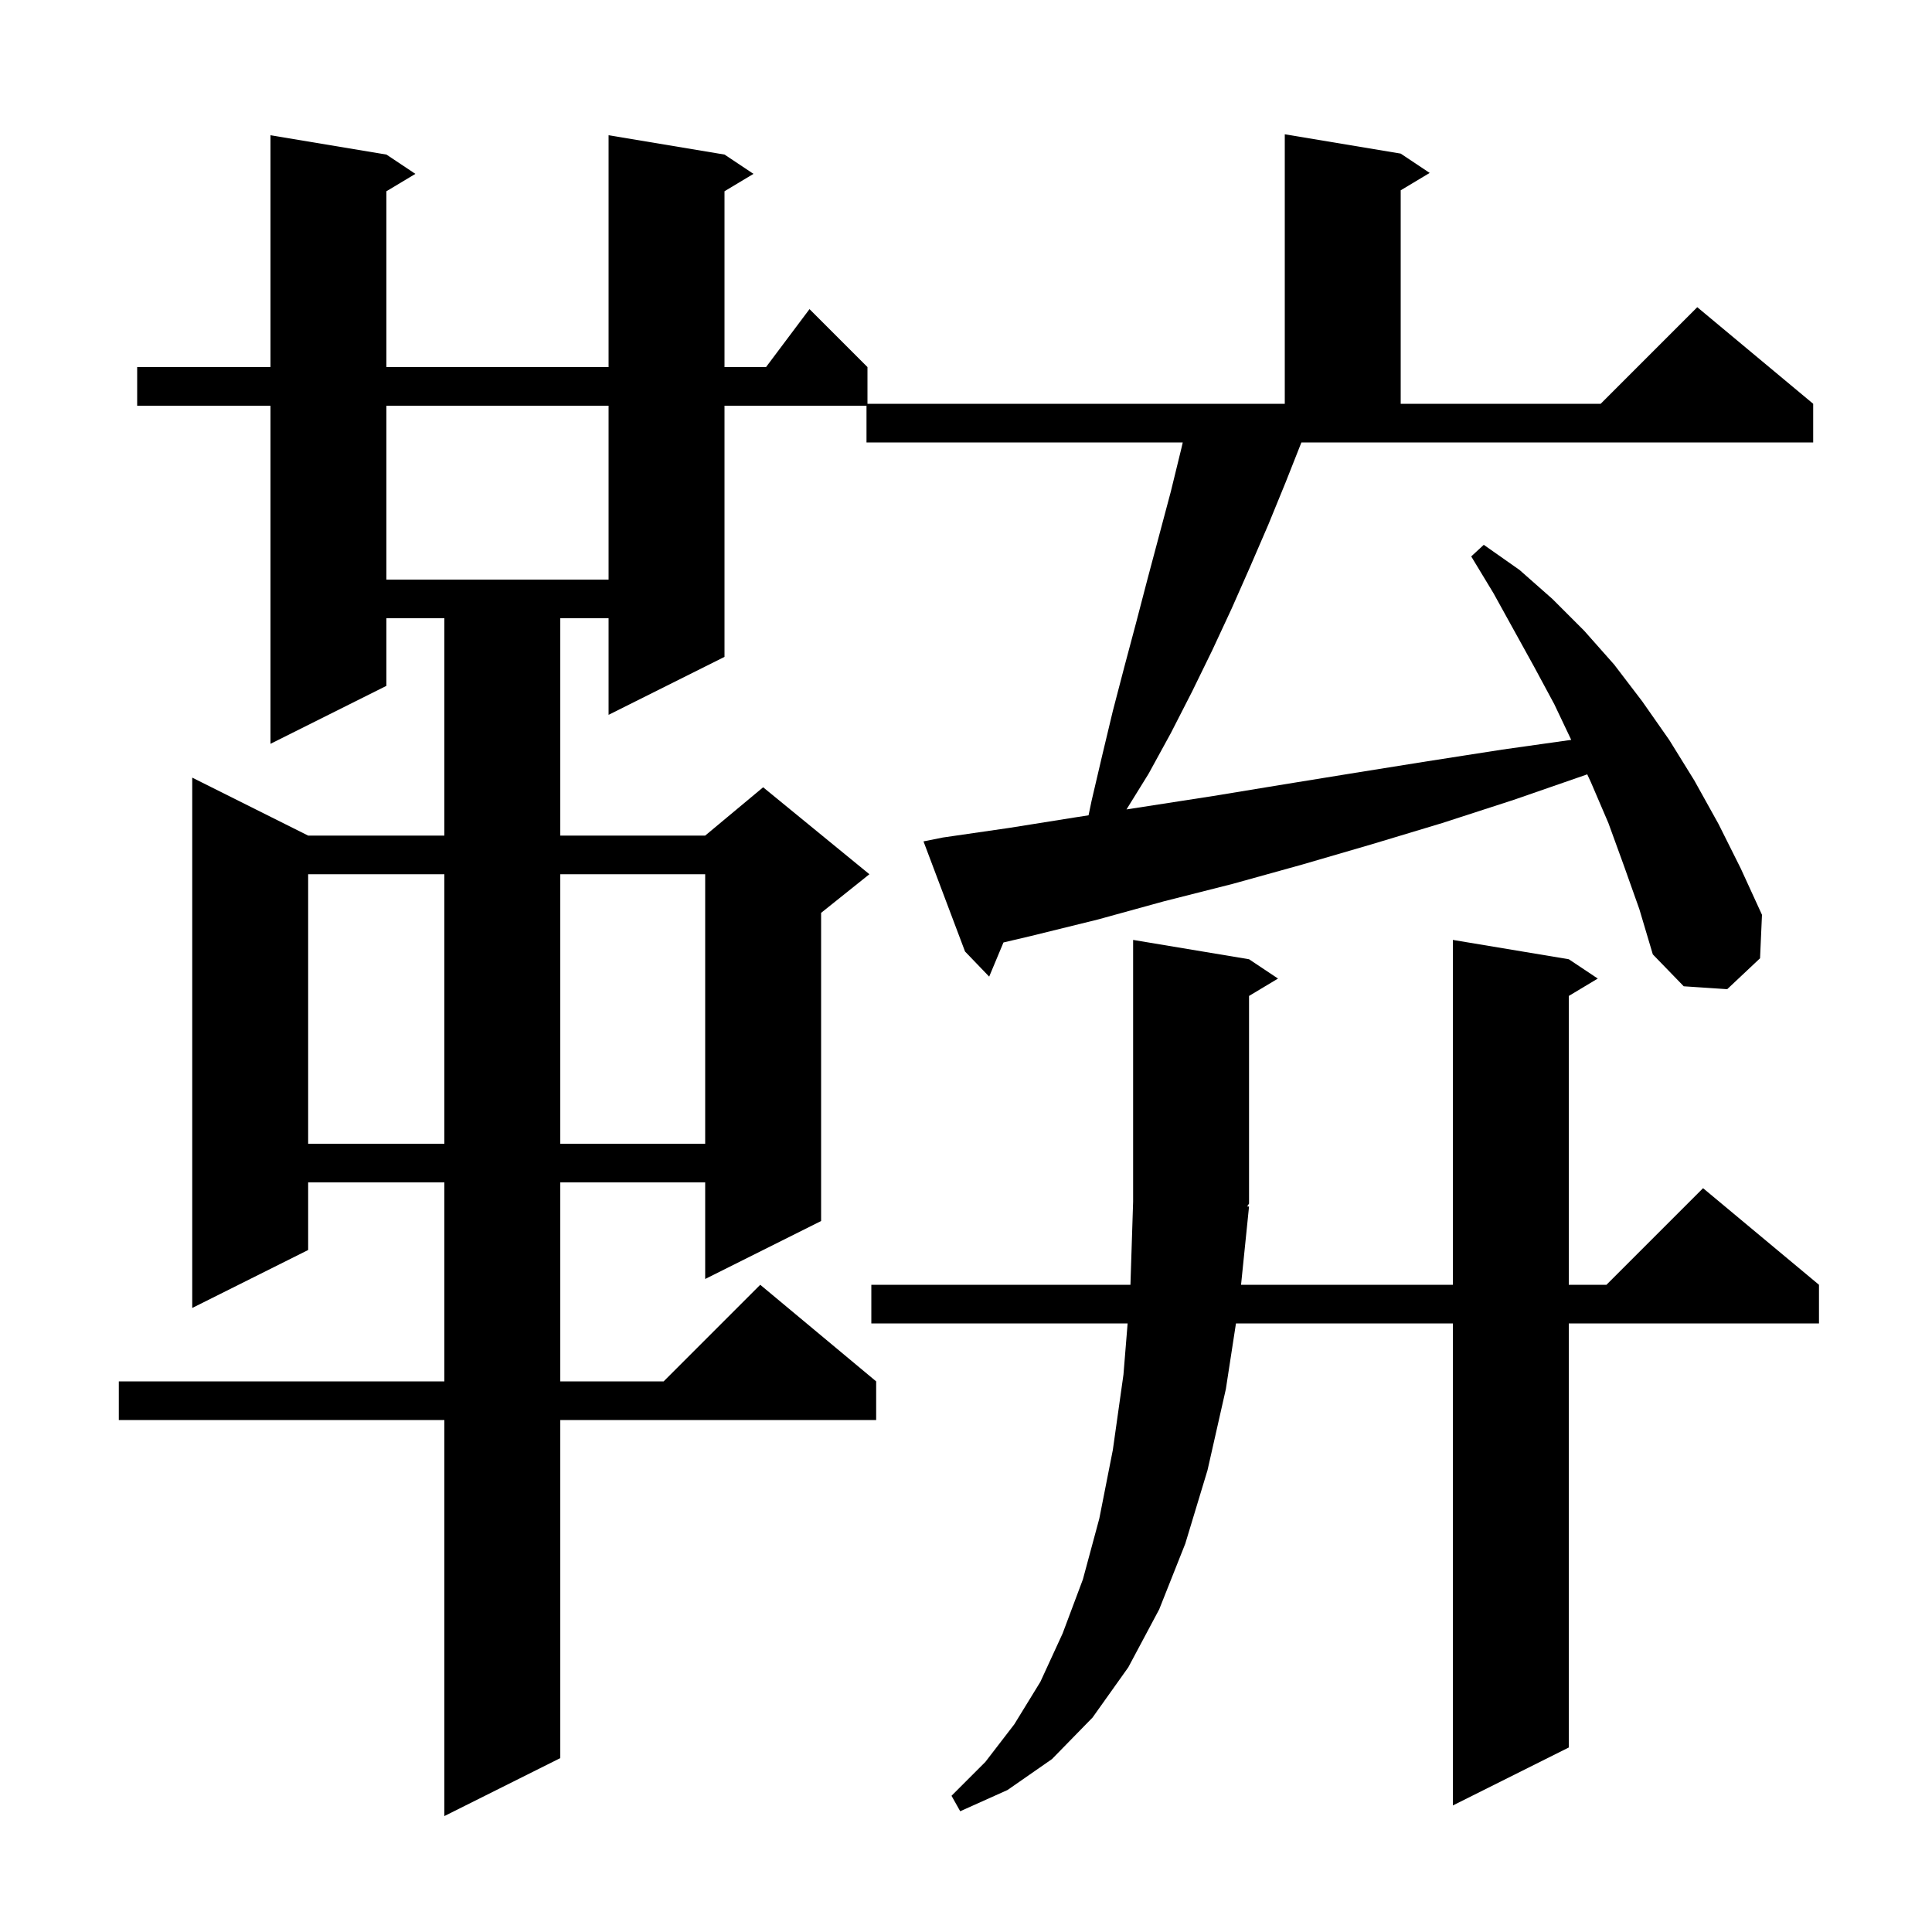<svg xmlns="http://www.w3.org/2000/svg" xmlns:xlink="http://www.w3.org/1999/xlink" version="1.1" baseProfile="full" viewBox="0 0 200 200" width="200" height="200"><g fill="currentColor"><path d="M 168.1 89.6 L 166.5 85.2 L 164.7 81.0 L 164.309 80.157 L 164.2 80.2 L 156.7 82.8 L 149.3 85.2 L 142.0 87.4 L 134.8 89.5 L 127.6 91.5 L 120.5 93.3 L 113.6 95.2 L 106.7 96.9 L 103.878 97.564 L 102.4 101.1 L 99.9 98.5 L 95.6 87.1 L 97.6 86.7 L 104.5 85.7 L 111.4 84.6 L 112.687 84.401 L 113.0 82.9 L 114.1 78.2 L 115.2 73.6 L 116.4 69.0 L 117.6 64.5 L 118.8 59.9 L 121.2 50.9 L 122.3 46.4 L 122.438 45.8 L 89.7 45.8 L 89.7 42.0 L 75.0 42.0 L 75.0 68.0 L 63.0 74.0 L 63.0 64.0 L 58.0 64.0 L 58.0 86.5 L 73.0 86.5 L 79.0 81.5 L 90.0 90.5 L 85.0 94.5 L 85.0 126.4 L 73.0 132.4 L 73.0 122.4 L 58.0 122.4 L 58.0 143.0 L 68.7 143.0 L 78.7 133.0 L 90.7 143.0 L 90.7 147.0 L 58.0 147.0 L 58.0 182.0 L 46.0 188.0 L 46.0 147.0 L 12.3 147.0 L 12.3 143.0 L 46.0 143.0 L 46.0 122.4 L 31.9 122.4 L 31.9 129.4 L 19.9 135.4 L 19.9 80.5 L 31.9 86.5 L 46.0 86.5 L 46.0 64.0 L 40.0 64.0 L 40.0 71.0 L 28.0 77.0 L 28.0 42.0 L 14.2 42.0 L 14.2 38.0 L 28.0 38.0 L 28.0 14.0 L 40.0 16.0 L 43.0 18.0 L 40.0 19.8 L 40.0 38.0 L 63.0 38.0 L 63.0 14.0 L 75.0 16.0 L 78.0 18.0 L 75.0 19.8 L 75.0 38.0 L 79.3 38.0 L 83.8 32.0 L 89.8 38.0 L 89.8 41.8 L 133.0 41.8 L 133.0 13.9 L 145.0 15.9 L 148.0 17.9 L 145.0 19.7 L 145.0 41.8 L 165.7 41.8 L 175.7 31.8 L 187.7 41.8 L 187.7 45.8 L 134.721 45.8 L 133.1 49.9 L 131.3 54.3 L 129.4 58.7 L 127.5 63.0 L 125.5 67.3 L 123.4 71.6 L 121.2 75.9 L 118.9 80.1 L 116.614 83.792 L 125.6 82.4 L 132.9 81.2 L 140.3 80.0 L 147.8 78.8 L 155.5 77.6 L 162.653 76.591 L 160.9 72.9 L 158.8 69.0 L 154.6 61.4 L 152.3 57.6 L 153.6 56.4 L 157.3 59.0 L 160.7 62.0 L 164.0 65.3 L 167.1 68.8 L 170.0 72.6 L 172.8 76.6 L 175.4 80.8 L 177.9 85.3 L 180.2 89.9 L 182.4 94.7 L 182.2 99.2 L 178.8 102.4 L 174.3 102.1 L 171.1 98.8 L 169.7 94.1 Z M 129.3 124.9 L 128.473 133.0 L 150.4 133.0 L 150.4 97.3 L 162.4 99.3 L 165.4 101.3 L 162.4 103.1 L 162.4 133.0 L 166.3 133.0 L 176.3 123.0 L 188.3 133.0 L 188.3 137.0 L 162.4 137.0 L 162.4 180.9 L 150.4 186.9 L 150.4 137.0 L 127.946 137.0 L 126.9 143.8 L 125.0 152.2 L 122.7 159.8 L 120.0 166.6 L 116.8 172.6 L 113.1 177.8 L 108.9 182.1 L 104.3 185.3 L 99.4 187.5 L 98.5 185.9 L 102.0 182.4 L 105.0 178.5 L 107.7 174.1 L 110.0 169.1 L 112.1 163.5 L 113.8 157.2 L 115.2 150.1 L 116.3 142.3 L 116.731 137.0 L 90.2 137.0 L 90.2 133.0 L 117.023 133.0 L 117.3 124.4 L 117.3 97.3 L 129.3 99.3 L 132.3 101.3 L 129.3 103.1 L 129.3 124.6 L 129.105 124.892 Z M 31.9 90.5 L 31.9 118.4 L 46.0 118.4 L 46.0 90.5 Z M 58.0 90.5 L 58.0 118.4 L 73.0 118.4 L 73.0 90.5 Z M 40.0 42.0 L 40.0 60.0 L 63.0 60.0 L 63.0 42.0 Z "/></g></svg>
